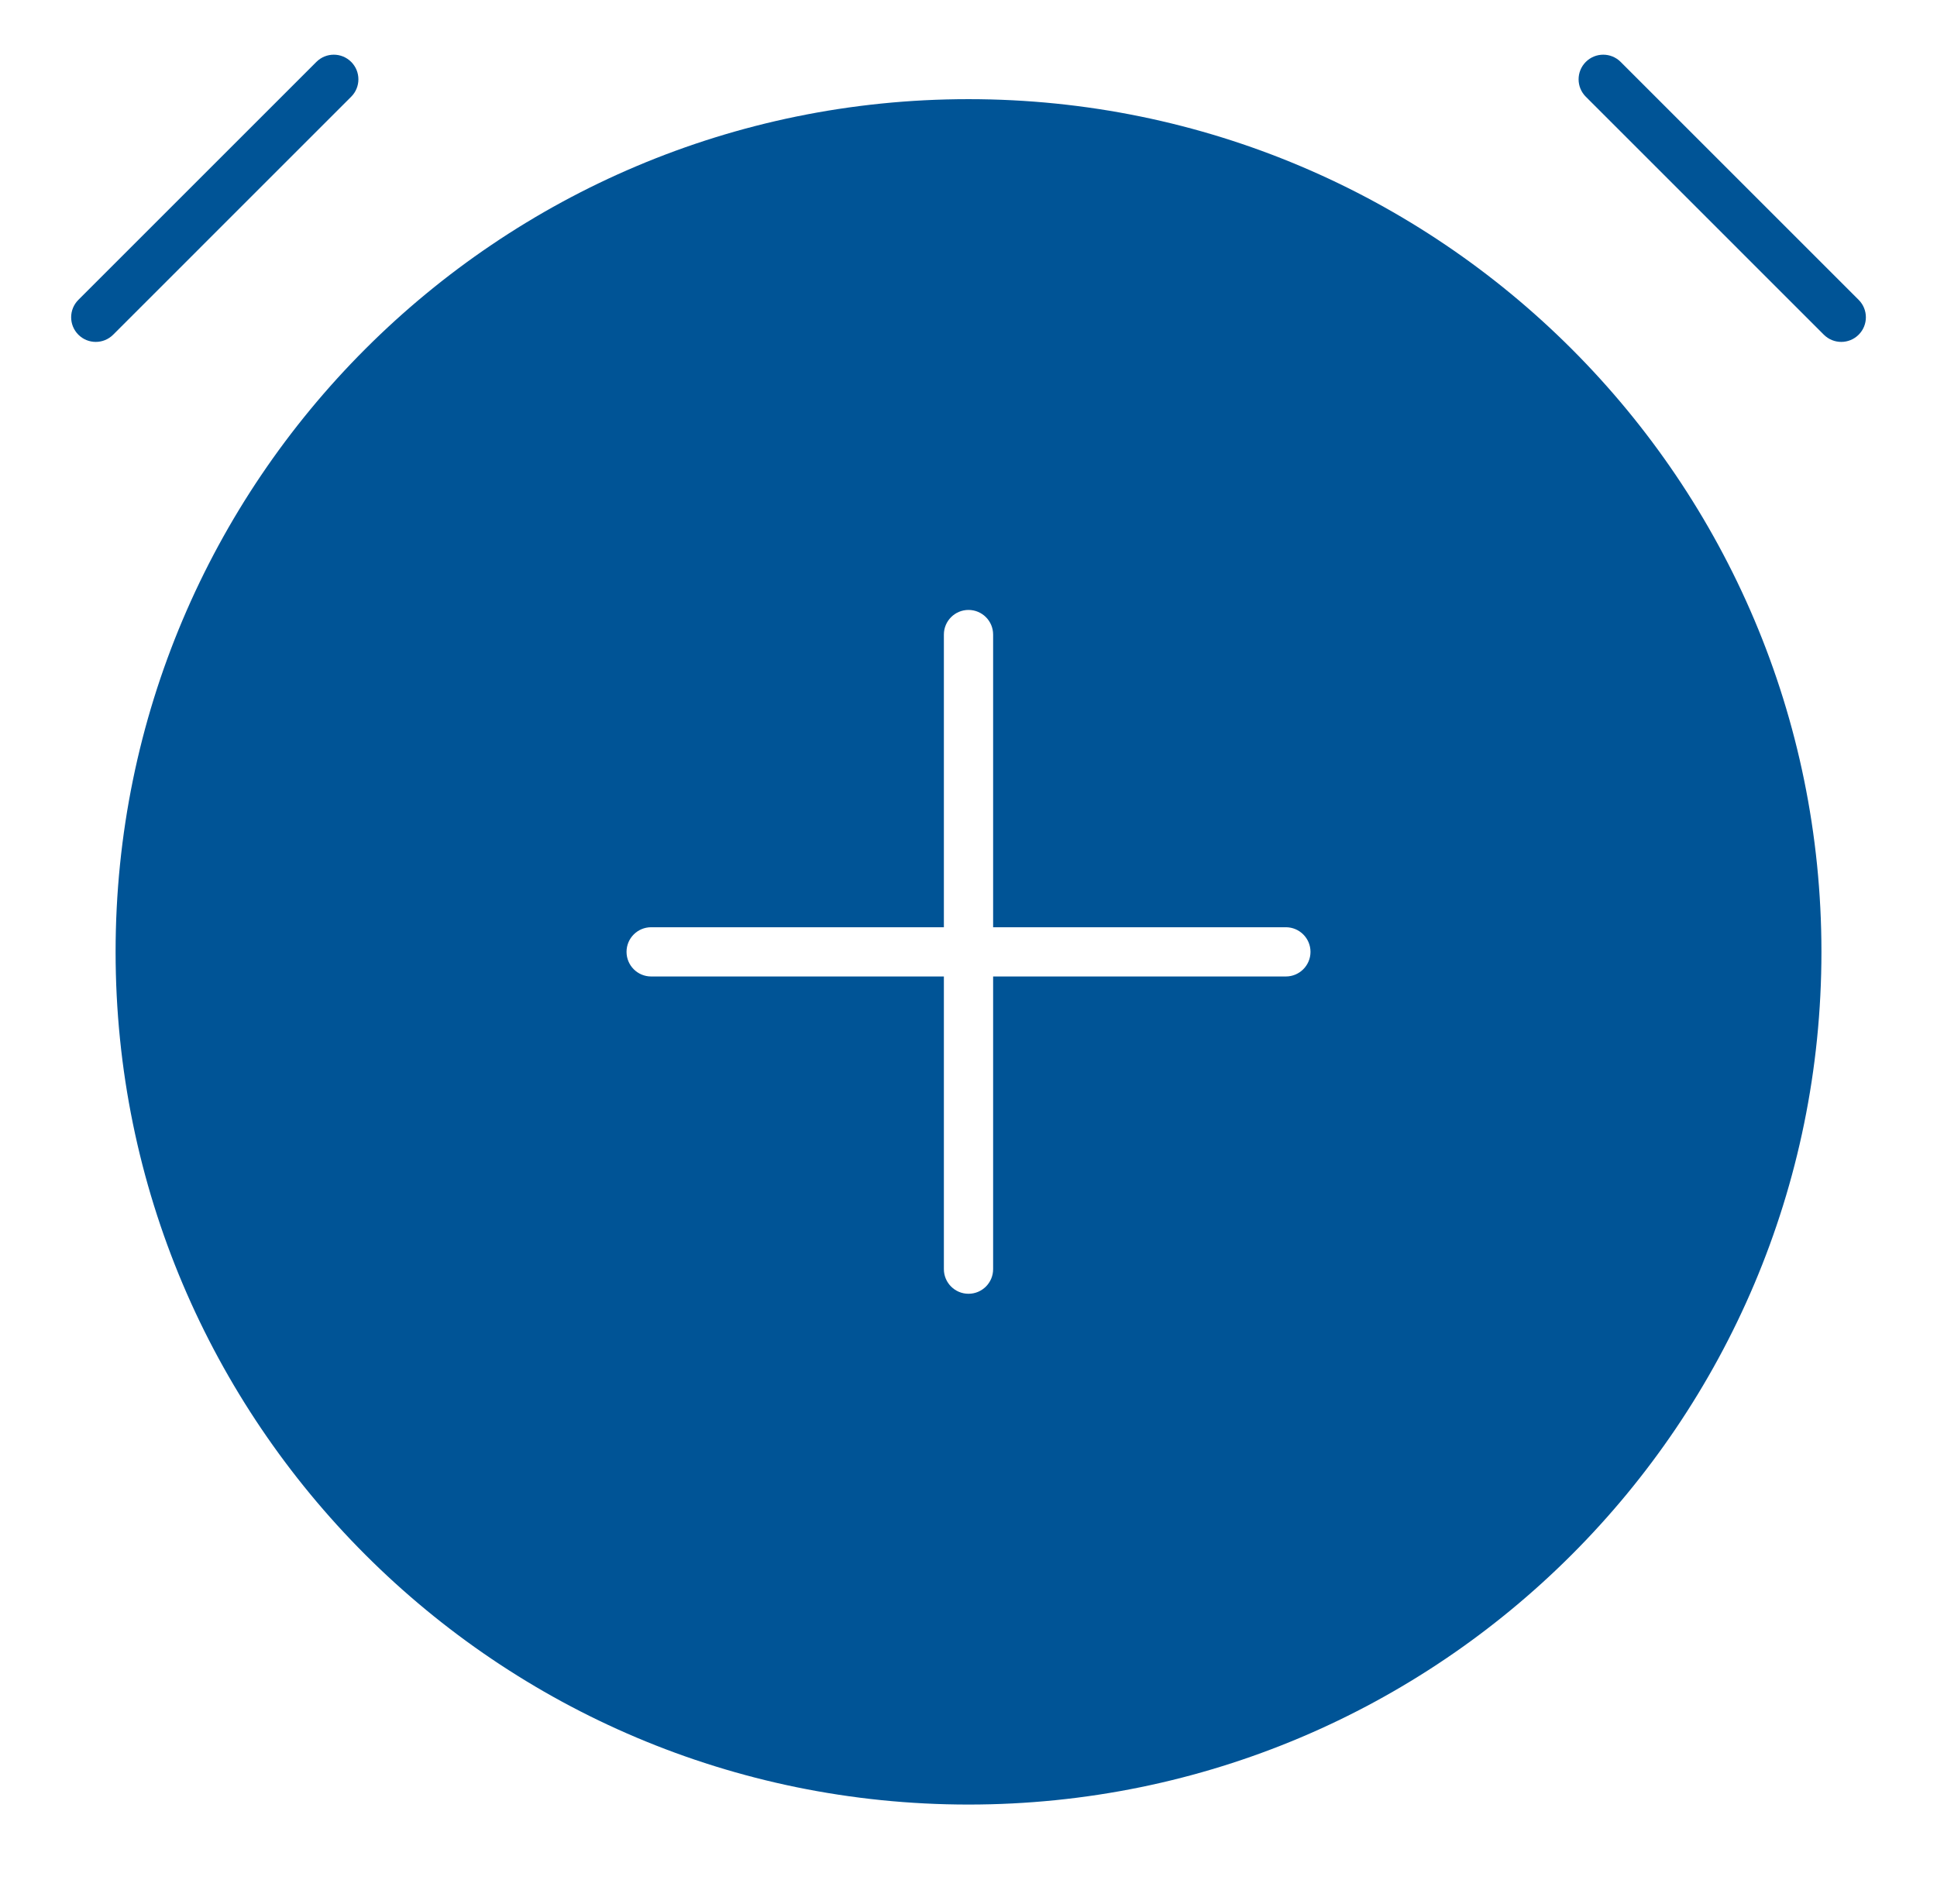 <svg width="59" height="58" viewBox="0 0 59 58" fill="none" xmlns="http://www.w3.org/2000/svg">
<path fill-rule="evenodd" clip-rule="evenodd" d="M10.697 2.947C10.99 2.654 10.99 2.179 10.697 1.886C10.404 1.593 9.93 1.593 9.637 1.886L2.387 9.136C2.094 9.429 2.094 9.904 2.387 10.197C2.68 10.49 3.154 10.49 3.447 10.197L10.697 2.947ZM49.364 1.886C49.071 1.593 48.596 1.593 48.303 1.886C48.01 2.179 48.01 2.654 48.303 2.947L55.553 10.197C55.846 10.49 56.321 10.49 56.614 10.197C56.907 9.904 56.907 9.429 56.614 9.136L49.364 1.886ZM29.5 3.021C15.152 3.021 3.521 14.652 3.521 29C3.521 43.348 15.152 54.979 29.5 54.979C43.848 54.979 55.48 43.348 55.48 29C55.48 14.652 43.848 3.021 29.5 3.021ZM29.5 18.583C29.915 18.583 30.25 18.919 30.25 19.333V28.25H39.167C39.581 28.25 39.917 28.586 39.917 29C39.917 29.414 39.581 29.75 39.167 29.75H30.25V38.667C30.25 39.081 29.915 39.417 29.5 39.417C29.086 39.417 28.75 39.081 28.75 38.667V29.75H19.834C19.419 29.75 19.084 29.414 19.084 29C19.084 28.586 19.419 28.25 19.834 28.25H28.75V19.333C28.75 18.919 29.086 18.583 29.5 18.583Z" fill="#005496"/>
</svg>
